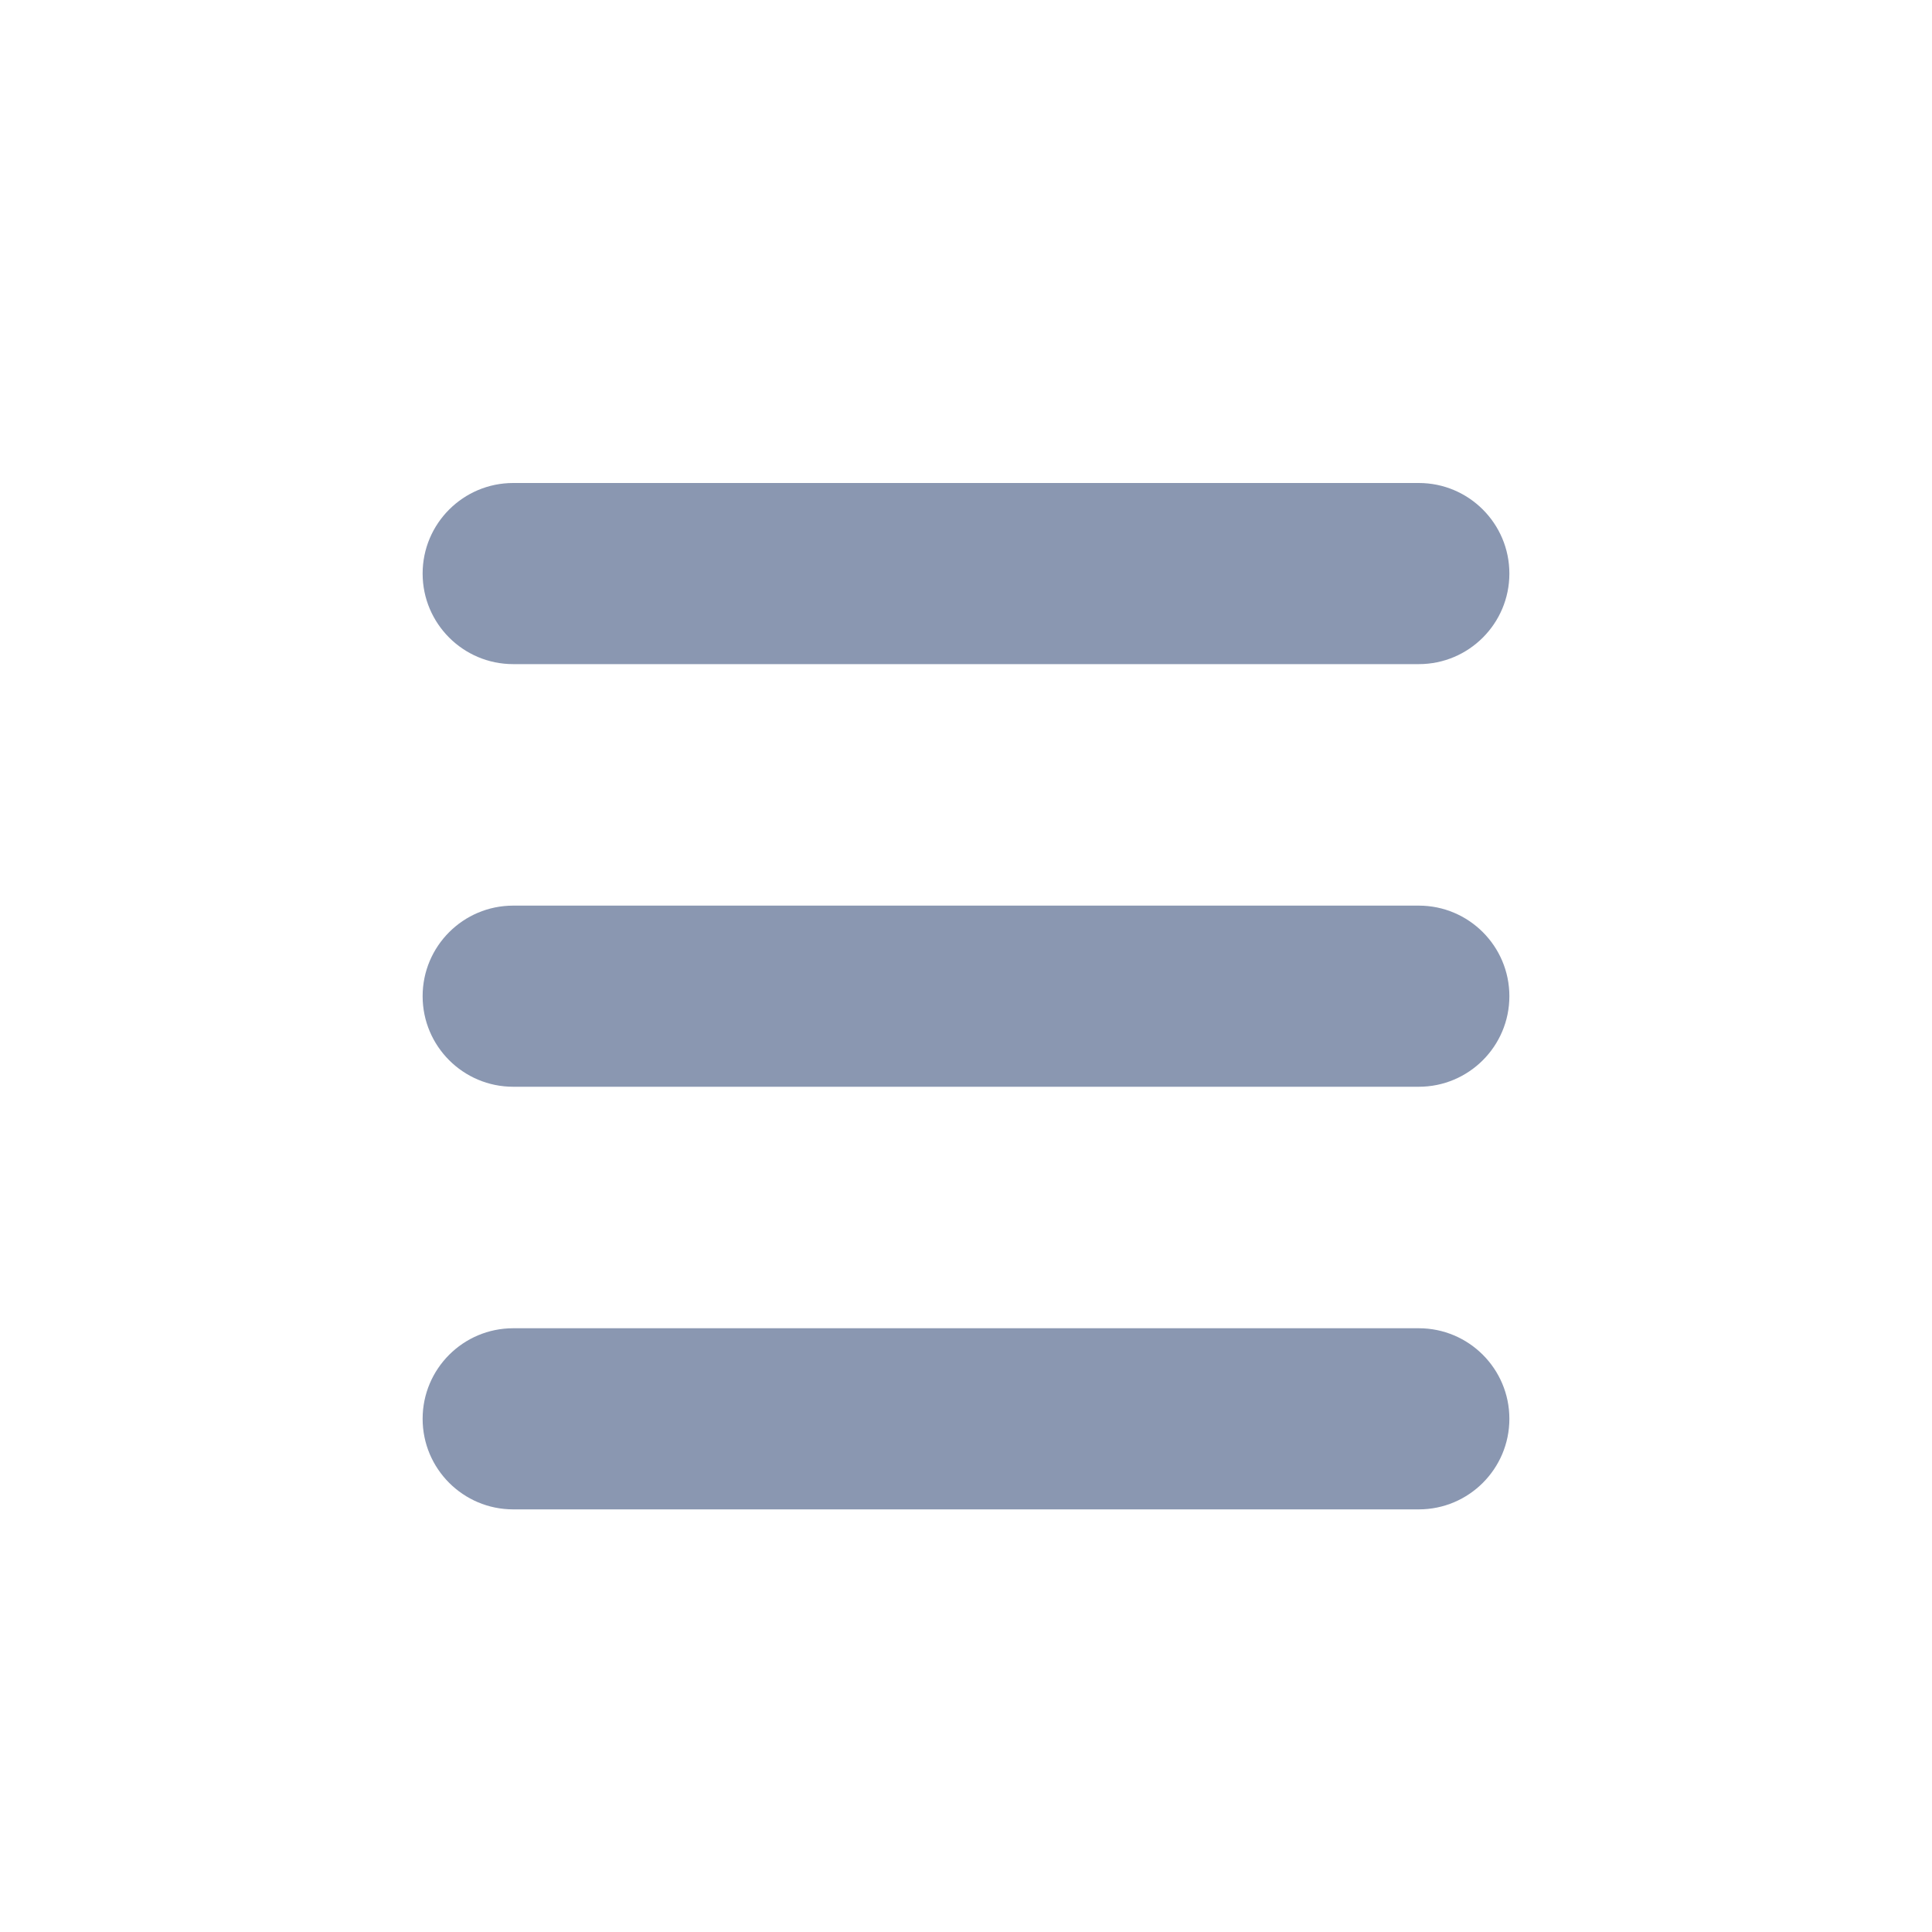 <svg width="32" height="32" viewBox="0 0 32 32" fill="none" xmlns="http://www.w3.org/2000/svg">
<path d="M7 9.5C7 8.672 7.672 8 8.5 8H23.5C24.328 8 25 8.672 25 9.5C25 10.328 24.328 11 23.5 11H8.5C7.672 11 7 10.328 7 9.5Z" fill="#8A97B1"/>
<path d="M7 16.5C7 15.672 7.672 15 8.5 15H23.5C24.328 15 25 15.672 25 16.5C25 17.328 24.328 18 23.5 18H8.5C7.672 18 7 17.328 7 16.5Z" fill="#8A97B1"/>
<path d="M7 23.5C7 22.672 7.672 22 8.5 22H23.5C24.328 22 25 22.672 25 23.5C25 24.328 24.328 25 23.5 25H8.5C7.672 25 7 24.328 7 23.5Z" fill="#8A97B1"/>
</svg>
